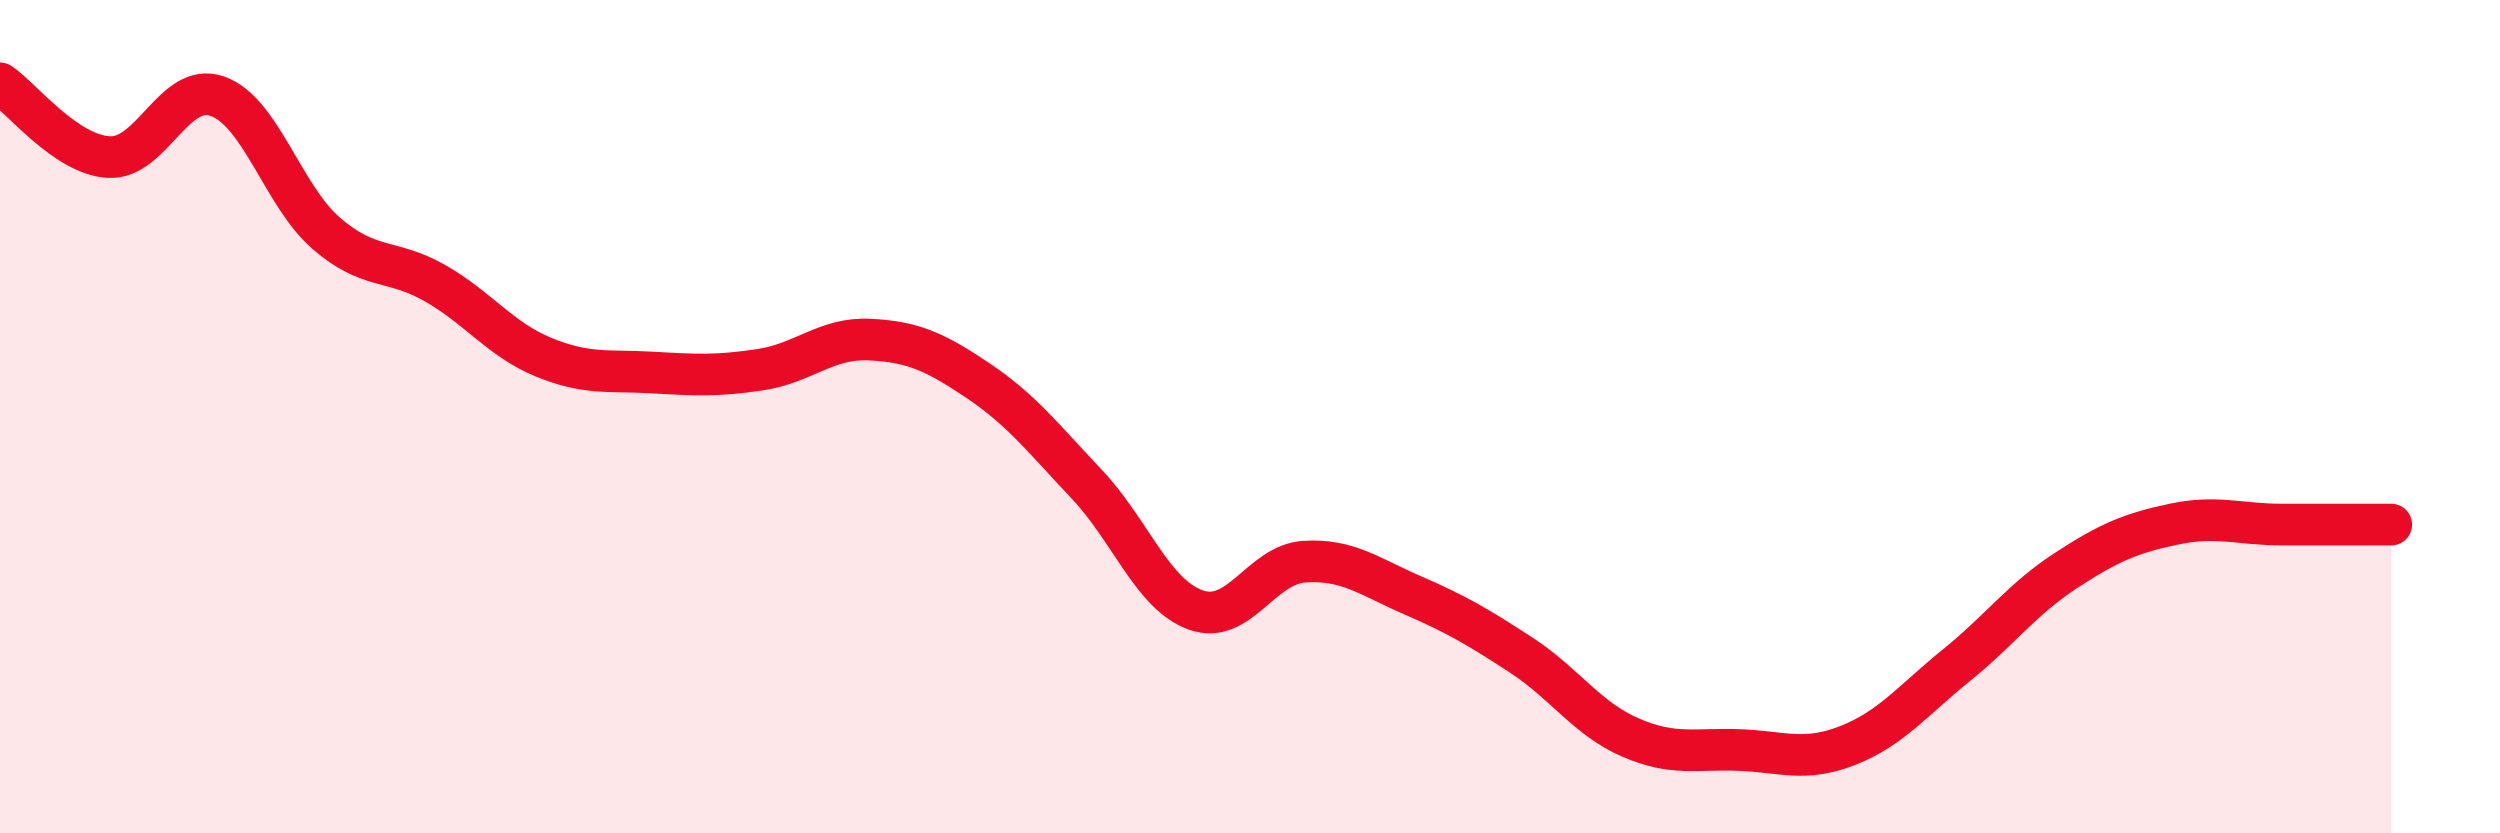 
    <svg width="60" height="20" viewBox="0 0 60 20" xmlns="http://www.w3.org/2000/svg">
      <path
        d="M 0,2 C 0.52,2.35 1.57,3.71 2.61,3.77 C 3.65,3.83 4.18,1.94 5.22,2.31 C 6.26,2.68 6.79,4.7 7.83,5.6 C 8.87,6.5 9.39,6.2 10.43,6.79 C 11.47,7.38 12,8.14 13.04,8.57 C 14.08,9 14.61,8.88 15.65,8.94 C 16.69,9 17.22,9.03 18.26,8.87 C 19.3,8.71 19.83,8.1 20.87,8.15 C 21.91,8.2 22.44,8.44 23.48,9.14 C 24.52,9.84 25.05,10.53 26.09,11.63 C 27.13,12.73 27.66,14.27 28.7,14.64 C 29.74,15.01 30.26,13.55 31.3,13.48 C 32.34,13.41 32.87,13.84 33.91,14.29 C 34.95,14.74 35.48,15.05 36.52,15.73 C 37.56,16.41 38.09,17.25 39.13,17.7 C 40.17,18.15 40.7,17.96 41.74,18 C 42.78,18.04 43.31,18.3 44.35,17.89 C 45.39,17.48 45.92,16.8 46.96,15.96 C 48,15.12 48.53,14.38 49.57,13.7 C 50.61,13.02 51.13,12.8 52.17,12.58 C 53.21,12.36 53.74,12.59 54.78,12.59 C 55.82,12.59 56.87,12.59 57.39,12.59L57.39 20L0 20Z"
        fill="#EB0A25"
        opacity="0.1"
        stroke-linecap="round"
        stroke-linejoin="round"
      />
      <path
        d="M 0,2 C 0.52,2.35 1.57,3.71 2.61,3.77 C 3.65,3.83 4.18,1.94 5.22,2.31 C 6.26,2.68 6.79,4.7 7.83,5.6 C 8.87,6.5 9.39,6.2 10.43,6.79 C 11.47,7.38 12,8.14 13.04,8.57 C 14.08,9 14.61,8.88 15.65,8.94 C 16.69,9 17.22,9.03 18.26,8.87 C 19.3,8.71 19.83,8.1 20.87,8.15 C 21.91,8.2 22.44,8.44 23.48,9.14 C 24.52,9.84 25.05,10.53 26.09,11.63 C 27.13,12.73 27.66,14.27 28.7,14.64 C 29.74,15.01 30.26,13.55 31.3,13.48 C 32.34,13.41 32.87,13.84 33.91,14.29 C 34.95,14.74 35.48,15.05 36.52,15.73 C 37.56,16.41 38.09,17.25 39.13,17.7 C 40.17,18.15 40.7,17.96 41.74,18 C 42.78,18.04 43.31,18.3 44.35,17.89 C 45.39,17.48 45.92,16.8 46.96,15.96 C 48,15.12 48.53,14.38 49.57,13.7 C 50.61,13.02 51.13,12.8 52.17,12.58 C 53.21,12.36 53.74,12.59 54.78,12.59 C 55.82,12.59 56.87,12.59 57.39,12.59"
        stroke="#EB0A25"
        stroke-width="1"
        fill="none"
        stroke-linecap="round"
        stroke-linejoin="round"
      />
    </svg>
  